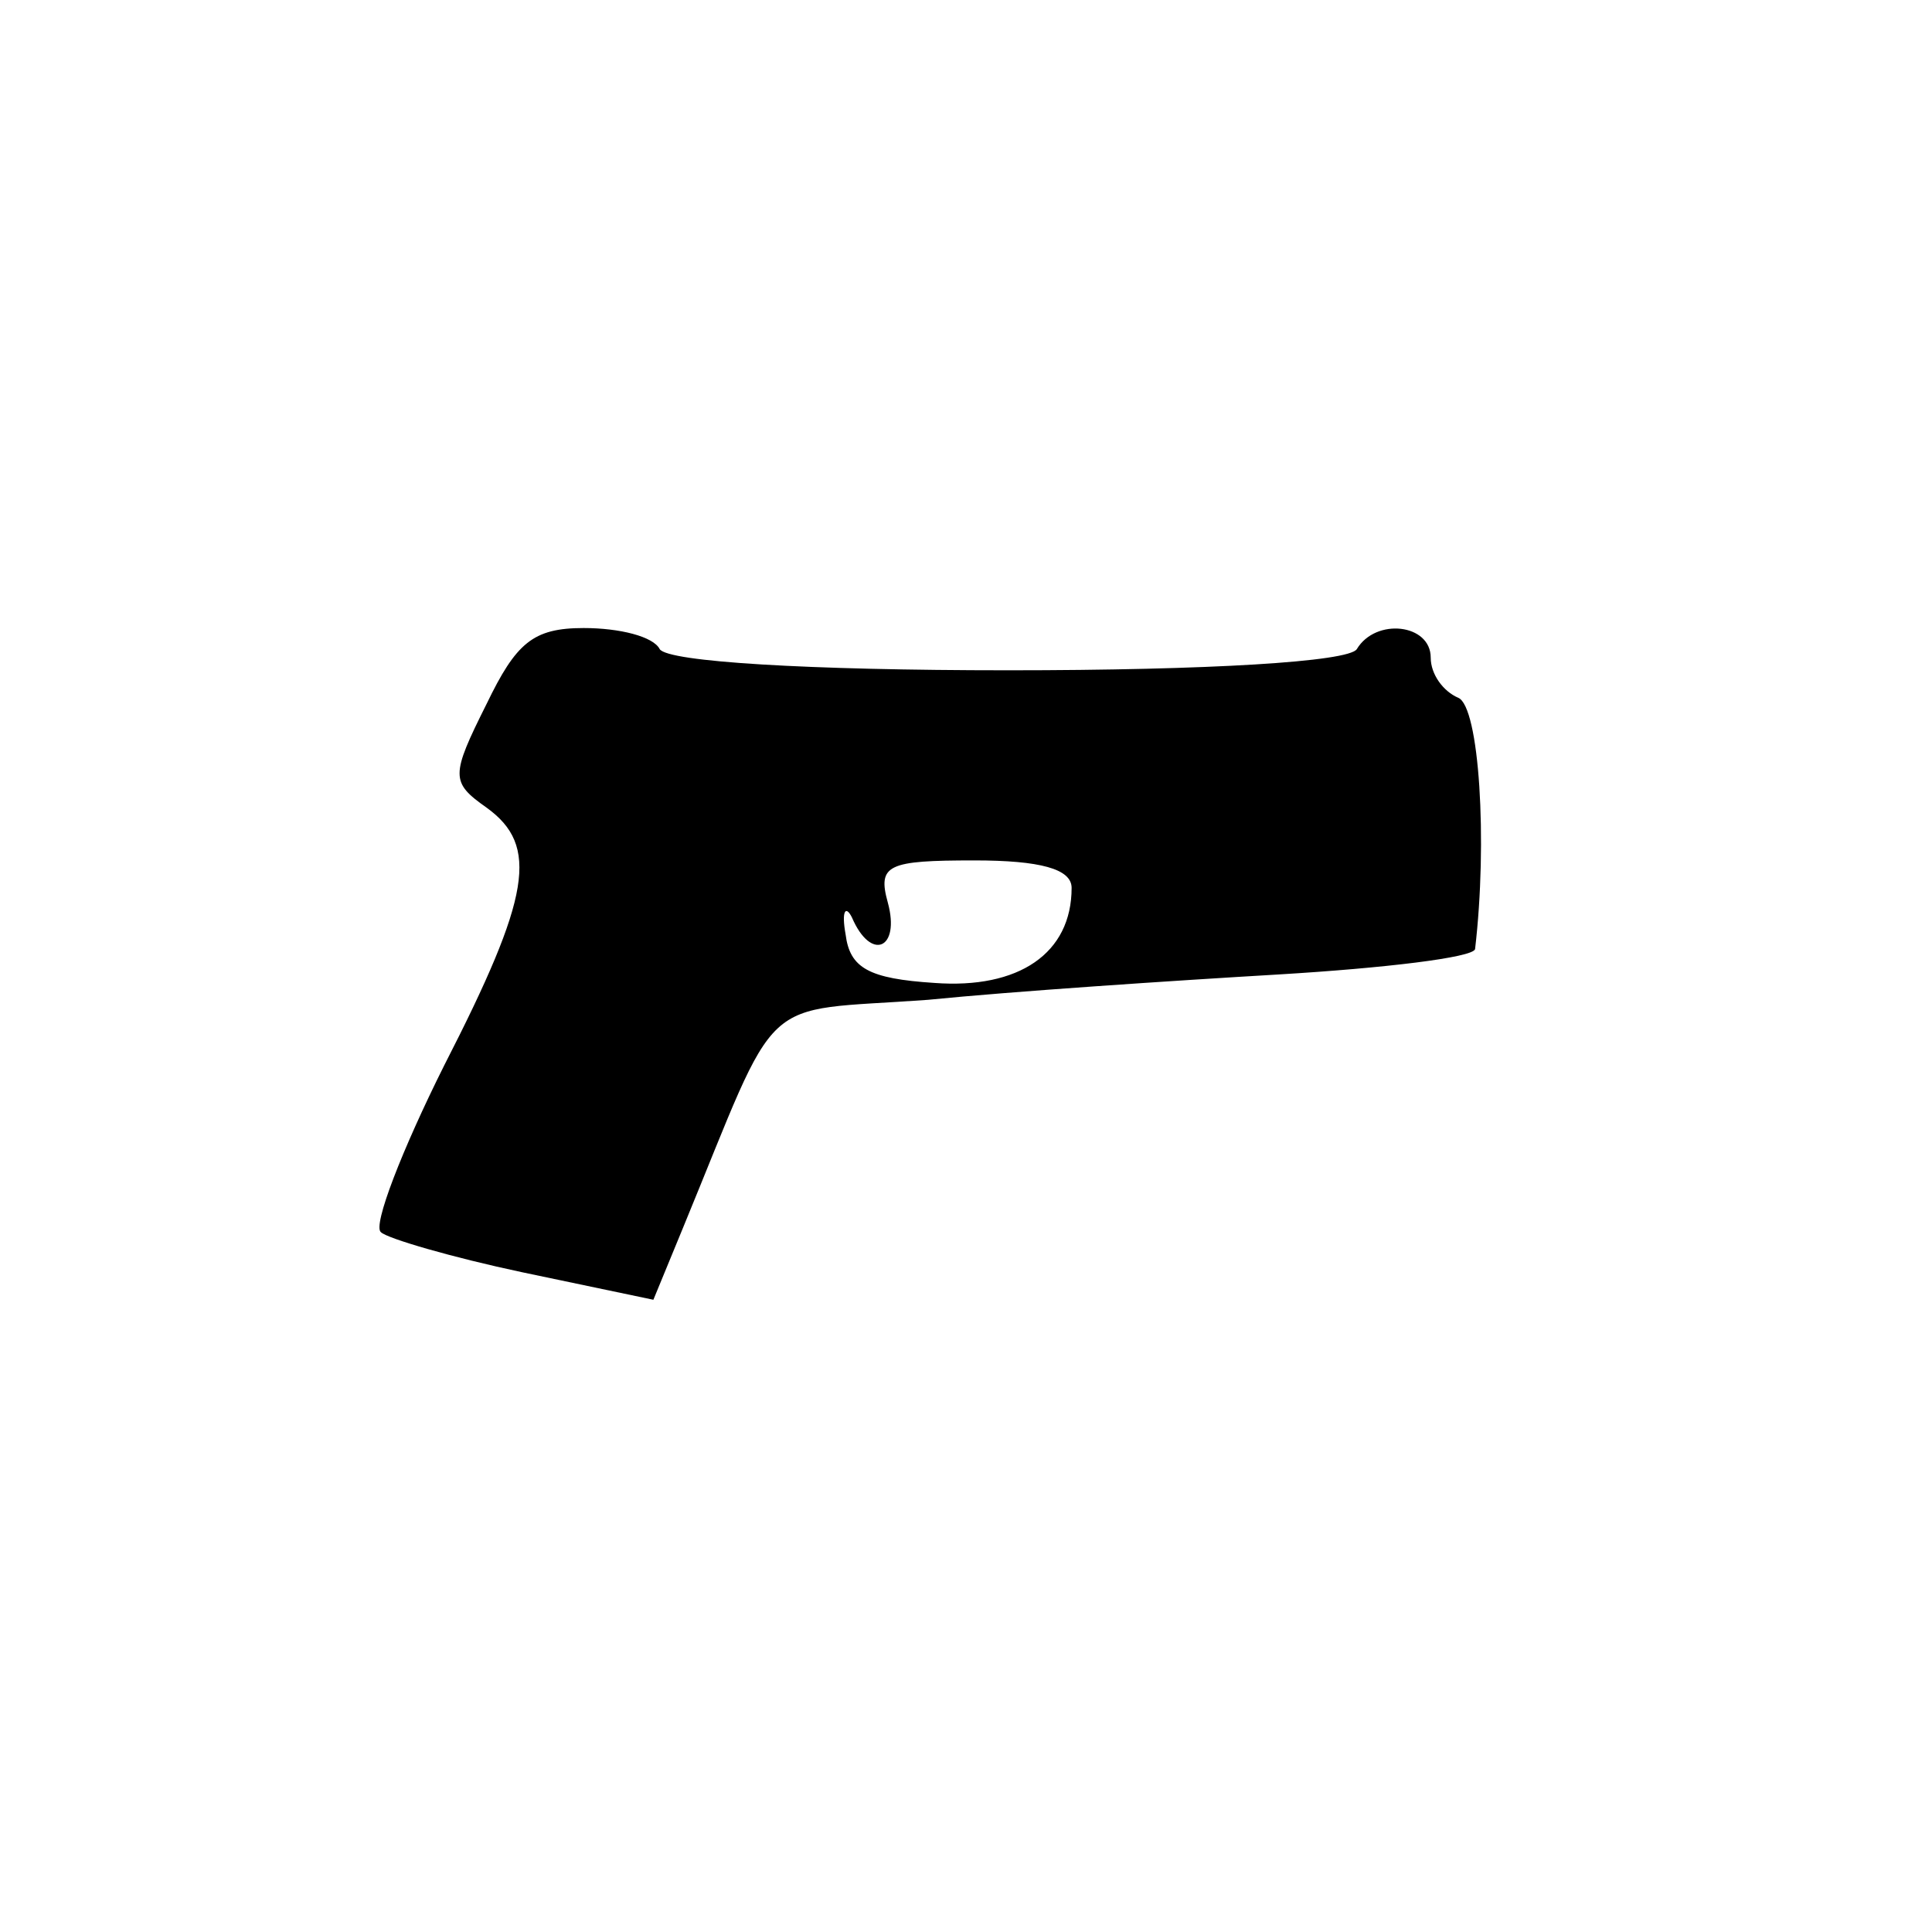 <?xml version="1.0" encoding="UTF-8"?>
<!-- Uploaded to: ICON Repo, www.svgrepo.com, Generator: ICON Repo Mixer Tools -->
<svg fill="#000000" width="800px" height="800px" version="1.1" viewBox="144 144 512 512" xmlns="http://www.w3.org/2000/svg">
 <path d="m272.93 330.59c-9.516 19.031-9.516 20.711 0 27.43 13.996 10.078 11.754 23.512-11.195 68.293-11.195 22.391-19.031 42.543-16.793 44.223 1.68 1.68 19.031 6.719 37.504 10.637l34.707 7.277 7.836-19.031c26.309-63.816 19.031-57.098 64.934-60.457 22.391-2.238 64.375-5.039 92.926-6.719 27.988-1.68 51.5-4.477 52.059-6.719 3.359-28.551 1.121-64.375-4.477-66.613-3.918-1.68-7.277-6.156-7.277-10.637 0-8.957-14.555-10.637-19.594-2.238-2.238 3.359-39.184 5.598-92.363 5.598-53.18 0-90.125-2.238-92.363-5.598-1.68-3.359-10.637-5.598-20.152-5.598-13.434 0-17.914 3.918-25.75 20.152zm155.06 48.703c0 17.352-13.996 26.871-36.387 25.191-17.352-1.121-22.391-3.918-23.512-12.875-1.121-6.156 0-7.836 1.68-4.477 5.039 11.754 12.875 8.398 9.516-3.918-2.801-10.078 0-11.195 22.953-11.195 17.352 0 25.75 2.238 25.75 7.277z"/>
</svg>